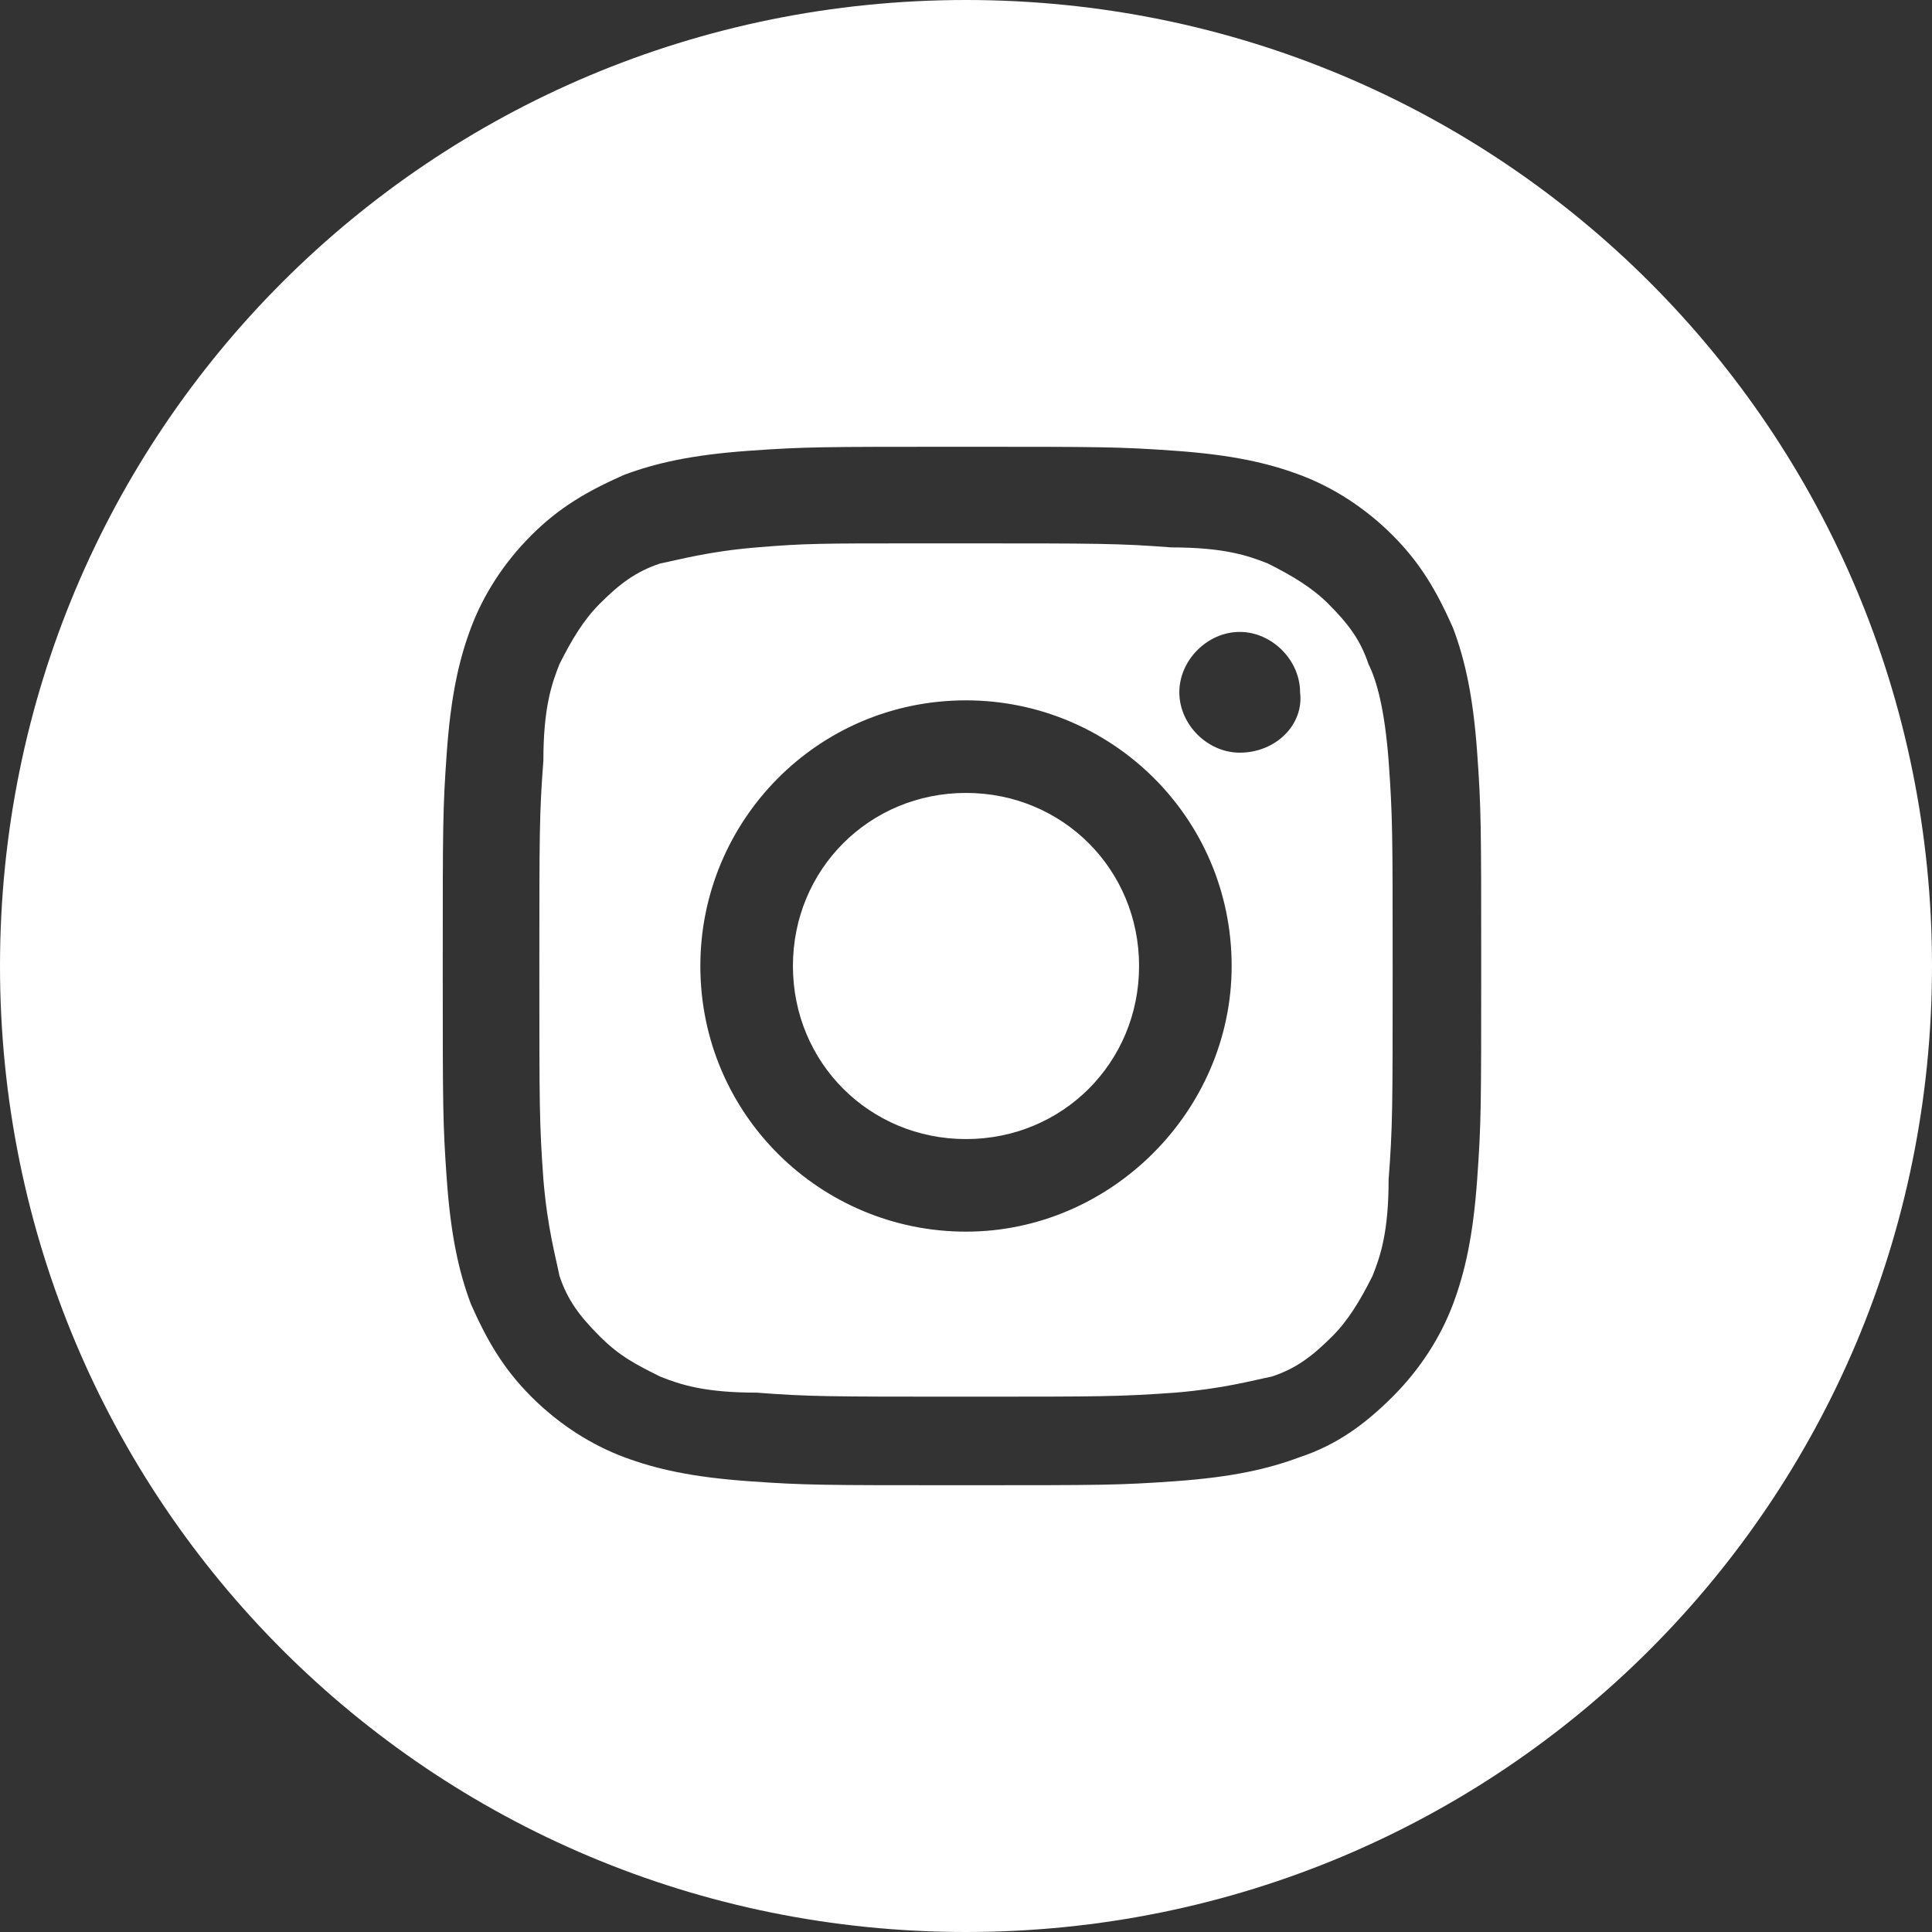 <?xml version="1.0" encoding="utf-8"?>
<!-- Generator: Adobe Illustrator 26.5.0, SVG Export Plug-In . SVG Version: 6.00 Build 0)  -->
<svg version="1.1" id="レイヤー_1" xmlns="http://www.w3.org/2000/svg" xmlns:xlink="http://www.w3.org/1999/xlink" x="0px"
	 y="0px" width="48px" height="48px" viewBox="0 0 48 48" style="enable-background:new 0 0 48 48;" xml:space="preserve">
<rect x="0" y="0" width="48" height="48" fill="#333333" stroke="none"/>
<style type="text/css">
	.st0{fill-rule:evenodd;clip-rule:evenodd;fill:#FFFFFF;}
</style>
<path class="st0" d="M24,0C10.7,0,0,10.7,0,24s10.7,24,24,24s24-10.7,24-24S37.3,0,24,0z M36.7,29.3c-0.1,1.4-0.3,2.3-0.6,3.1
	c-0.3,0.8-0.8,1.6-1.5,2.3c-0.7,0.7-1.4,1.2-2.3,1.5c-0.8,0.3-1.7,0.5-3.1,0.6c-1.4,0.1-1.8,0.1-5.3,0.1c-3.5,0-3.9,0-5.3-0.1
	c-1.4-0.1-2.3-0.3-3.1-0.6c-0.8-0.3-1.6-0.8-2.3-1.5c-0.7-0.7-1.1-1.4-1.5-2.3c-0.3-0.8-0.5-1.7-0.6-3.1c-0.1-1.4-0.1-1.8-0.1-5.3
	c0-3.5,0-3.9,0.1-5.3c0.1-1.4,0.3-2.3,0.6-3.1c0.3-0.8,0.8-1.6,1.5-2.3c0.7-0.7,1.4-1.1,2.3-1.5c0.8-0.3,1.7-0.5,3.1-0.6
	c1.4-0.1,1.8-0.1,5.3-0.1c3.5,0,3.9,0,5.3,0.1c1.4,0.1,2.3,0.3,3.1,0.6c0.8,0.3,1.6,0.8,2.3,1.5c0.7,0.7,1.1,1.4,1.5,2.3
	c0.3,0.8,0.5,1.7,0.6,3.1c0.1,1.4,0.1,1.8,0.1,5.3C36.8,27.5,36.8,27.9,36.7,29.3z"/>
<path class="st0" d="M34,16.5c-0.2-0.6-0.5-1-1-1.5c-0.4-0.4-0.9-0.7-1.5-1c-0.5-0.2-1.1-0.4-2.4-0.4c-1.3-0.1-1.8-0.1-5.2-0.1
	c-0.4,0-0.8,0-1.1,0v0c-2.4,0-2.8,0-4,0.1c-1.2,0.1-1.9,0.3-2.4,0.4c-0.6,0.2-1,0.5-1.5,1c-0.4,0.4-0.7,0.9-1,1.5
	c-0.2,0.5-0.4,1.1-0.4,2.4c-0.1,1.3-0.1,1.8-0.1,5.2c0,3.4,0,3.8,0.1,5.2c0.1,1.2,0.3,1.9,0.4,2.4c0.2,0.6,0.5,1,1,1.5
	s0.9,0.7,1.5,1c0.5,0.2,1.1,0.4,2.4,0.4c1.3,0.1,1.8,0.1,5.2,0.1c3.4,0,3.8,0,5.2-0.1c1.2-0.1,1.9-0.3,2.4-0.4c0.6-0.2,1-0.5,1.5-1
	c0.4-0.4,0.7-0.9,1-1.5c0.2-0.5,0.4-1.1,0.4-2.4c0.1-1.3,0.1-1.8,0.1-5.2s0-3.8-0.1-5.2C34.4,17.6,34.2,16.9,34,16.5z M24,30.6
	c-3.6,0-6.6-2.9-6.6-6.6c0-3.6,2.9-6.6,6.6-6.6c3.6,0,6.6,2.9,6.6,6.6C30.6,27.6,27.6,30.6,24,30.6z M30.8,18.7
	c-0.8,0-1.5-0.7-1.5-1.5c0-0.8,0.7-1.5,1.5-1.5s1.5,0.7,1.5,1.5C32.4,18,31.7,18.7,30.8,18.7z"/>
<path class="st0" d="M24,19.7c2.4,0,4.3,1.9,4.3,4.3c0,2.4-1.9,4.3-4.3,4.3c-2.4,0-4.3-1.9-4.3-4.3C19.7,21.6,21.6,19.7,24,19.7z"/>
</svg>
